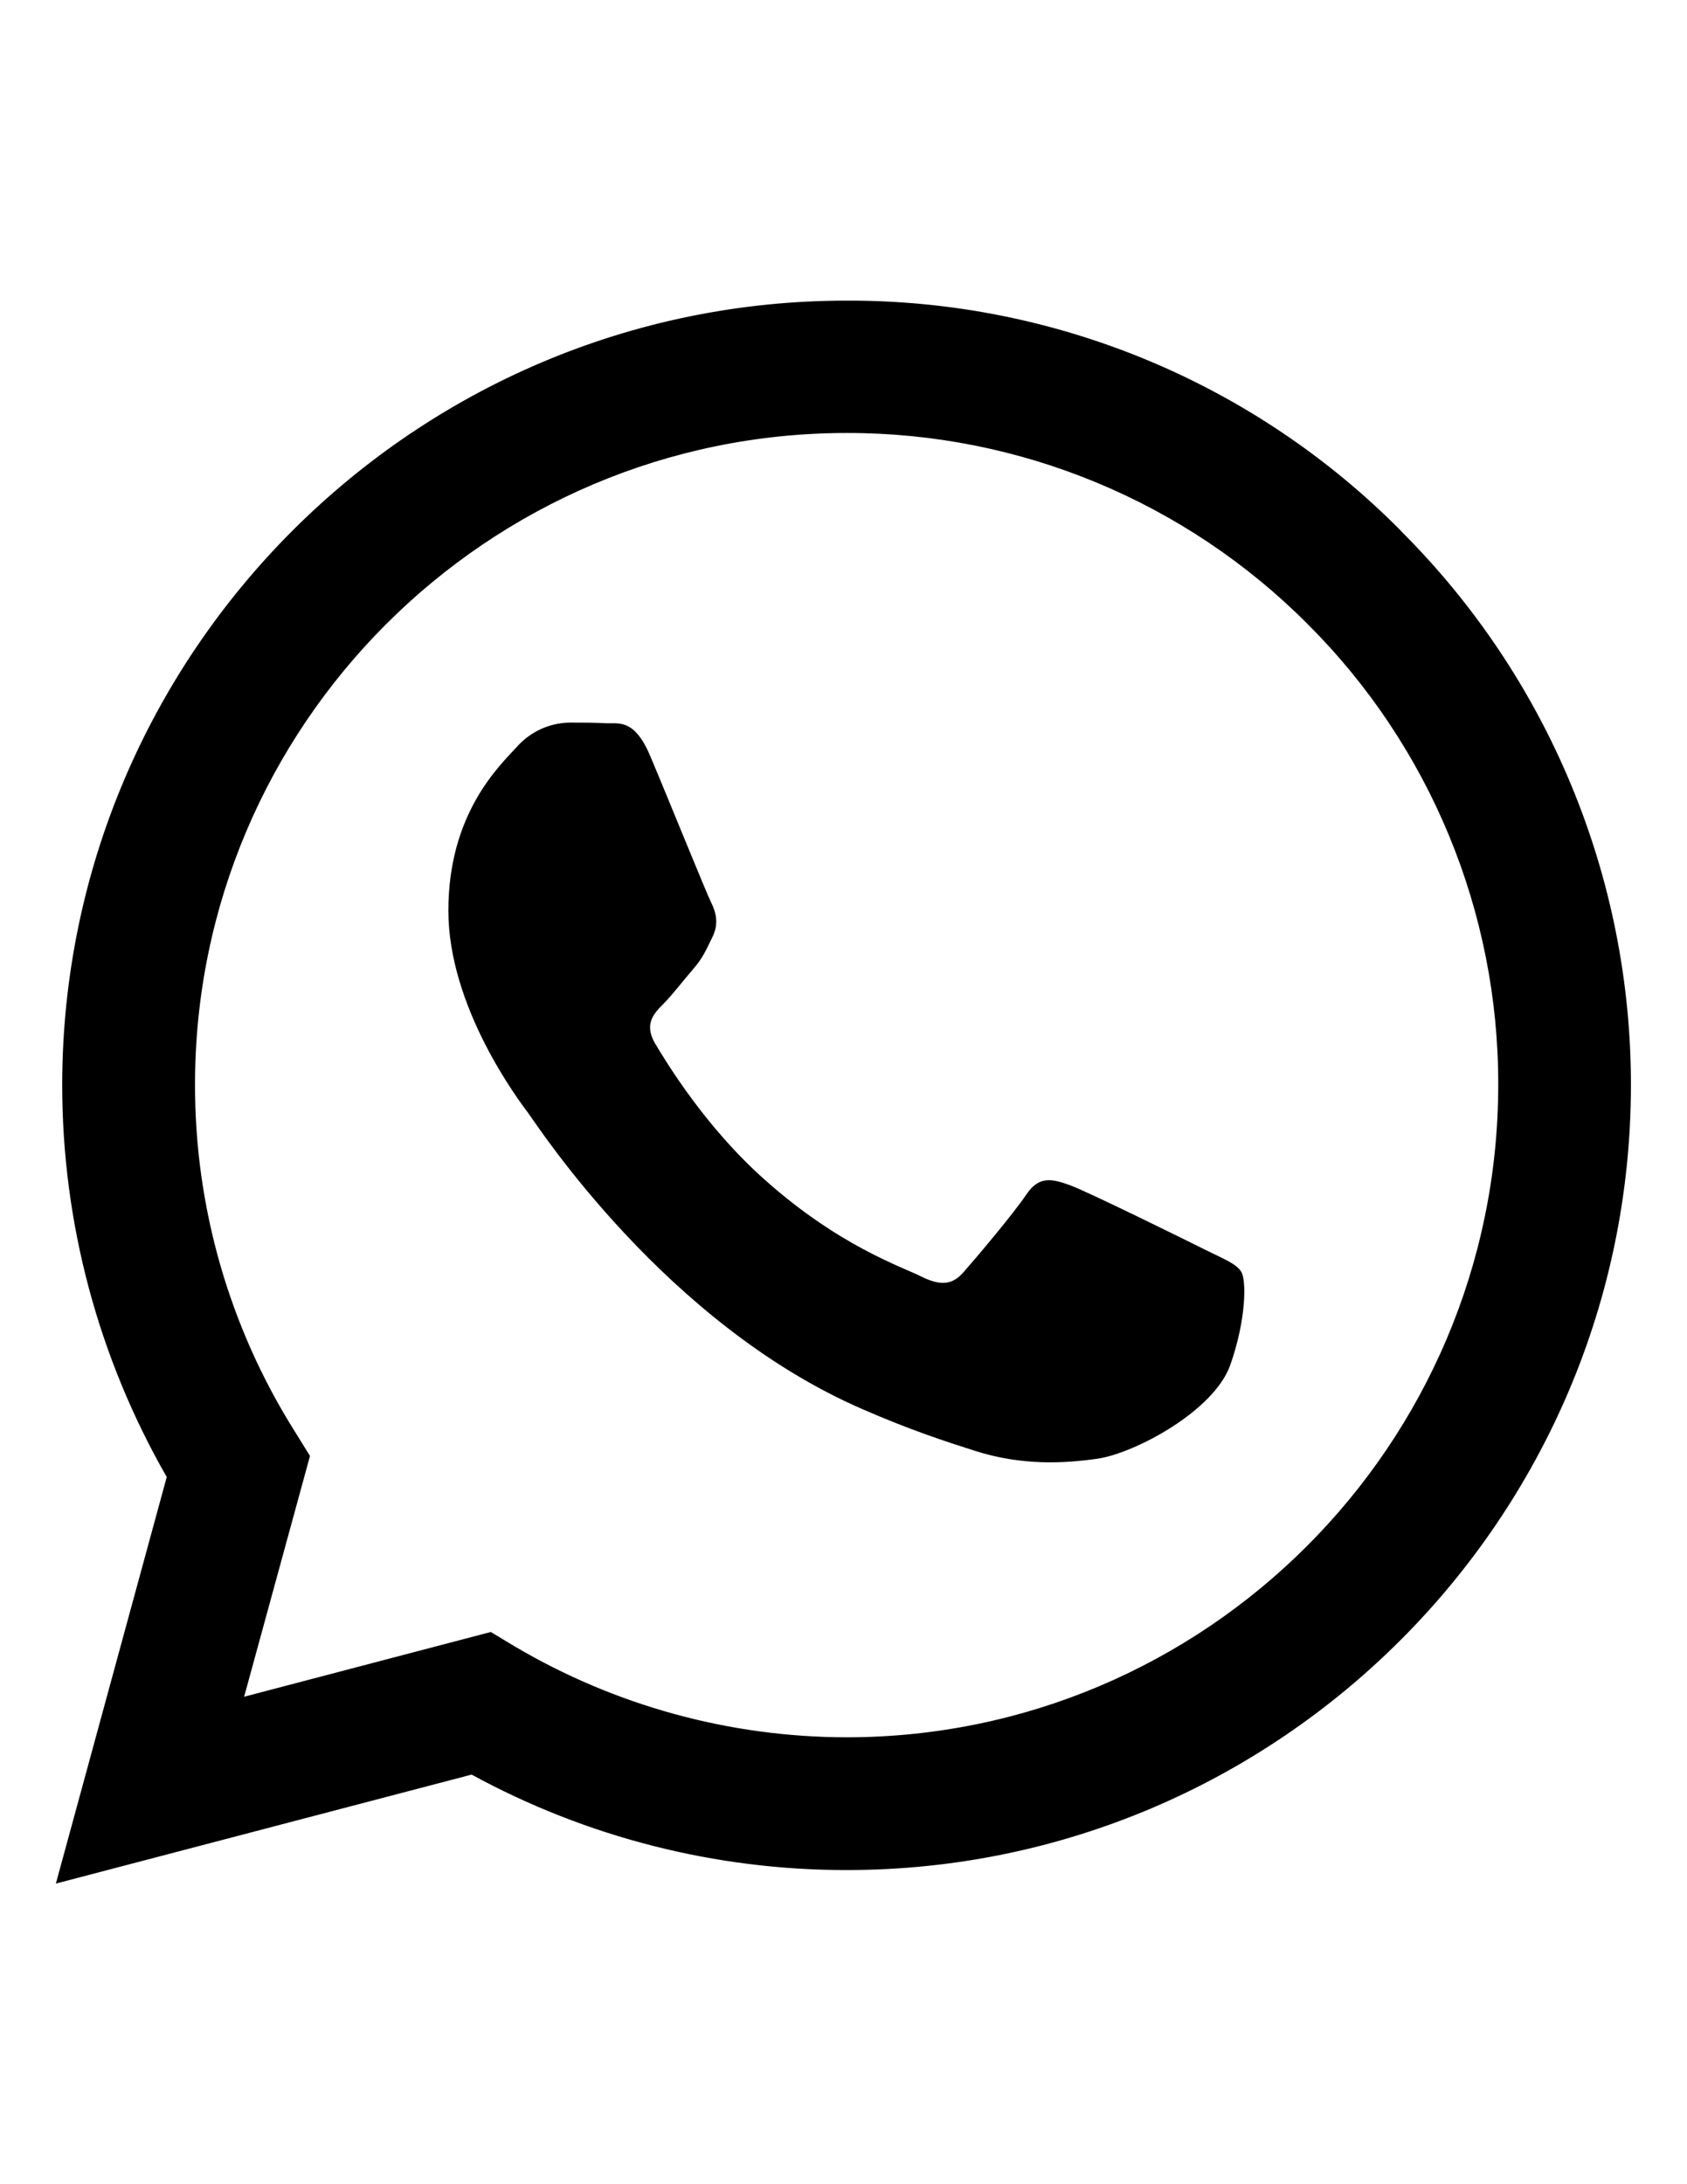 <?xml version="1.0" encoding="utf-8"?>
<!-- Generator: Adobe Illustrator 16.0.0, SVG Export Plug-In . SVG Version: 6.00 Build 0)  -->
<!DOCTYPE svg PUBLIC "-//W3C//DTD SVG 1.1//EN" "http://www.w3.org/Graphics/SVG/1.1/DTD/svg11.dtd">
<svg version="1.1" id="Capa_1" xmlns="http://www.w3.org/2000/svg" xmlns:xlink="http://www.w3.org/1999/xlink" x="0px" y="0px"
	 width="612px" height="792px" viewBox="0 0 612 792" enable-background="new 0 0 612 792" xml:space="preserve">
<path d="M508.21,192.459c-53.18-53.671-125.629-83.729-201.16-83.449c-156.669,0-284.348,127.644-284.487,284.329
	c0,50.203,13.138,99.004,37.924,142.235l-40.219,147.42l150.818-39.518c41.707,22.736,88.459,34.647,135.964,34.612h0.14
	c156.704,0,284.33-127.661,284.47-284.487c0.07-75.496-29.988-147.893-83.519-201.143H508.21z M307.05,629.953
	c-42.373-0.069-83.939-11.456-120.392-33.001l-8.618-5.185l-89.475,23.472l23.893-87.303l-5.588-9.003
	c-23.683-37.661-36.207-81.242-36.119-125.734c0-130.079,106.063-236.194,236.438-236.194
	c62.71-0.105,122.896,24.821,167.179,69.278c44.422,44.282,69.296,104.451,69.155,167.179
	C543.384,524.013,437.303,629.953,307.05,629.953 M436.742,452.931c-7.076-3.538-41.97-20.74-48.556-23.157
	c-6.516-2.347-11.28-3.573-15.975,3.538c-4.765,7.042-18.393,23.157-22.492,27.782c-4.063,4.799-8.303,5.324-15.414,1.821
	c-7.077-3.573-29.988-11.07-57.104-35.349c-21.178-18.83-35.349-42.145-39.569-49.222c-4.1-7.094-0.403-10.896,3.152-14.451
	c3.118-3.153,7.077-8.32,10.615-12.419c3.591-4.082,4.782-7.095,7.111-11.824c2.33-4.816,1.209-8.898-0.543-12.454
	c-1.786-3.556-15.957-38.606-21.948-52.742c-5.745-13.943-11.596-12.017-15.975-12.191c-4.082-0.246-8.863-0.246-13.628-0.246
	c-7.287,0.176-14.153,3.398-18.971,8.864c-6.534,7.094-24.786,24.277-24.786,59.328s25.47,68.735,29.043,73.5
	c3.521,4.782,50.01,76.513,121.372,107.342c16.852,7.356,30.129,11.701,40.499,14.994c17.025,5.465,32.44,4.624,44.702,2.873
	c13.628-2.103,42.005-17.236,47.995-33.843c5.886-16.641,5.886-30.829,4.064-33.842
	C448.584,458.221,443.819,456.469,436.742,452.931"/>
</svg>
